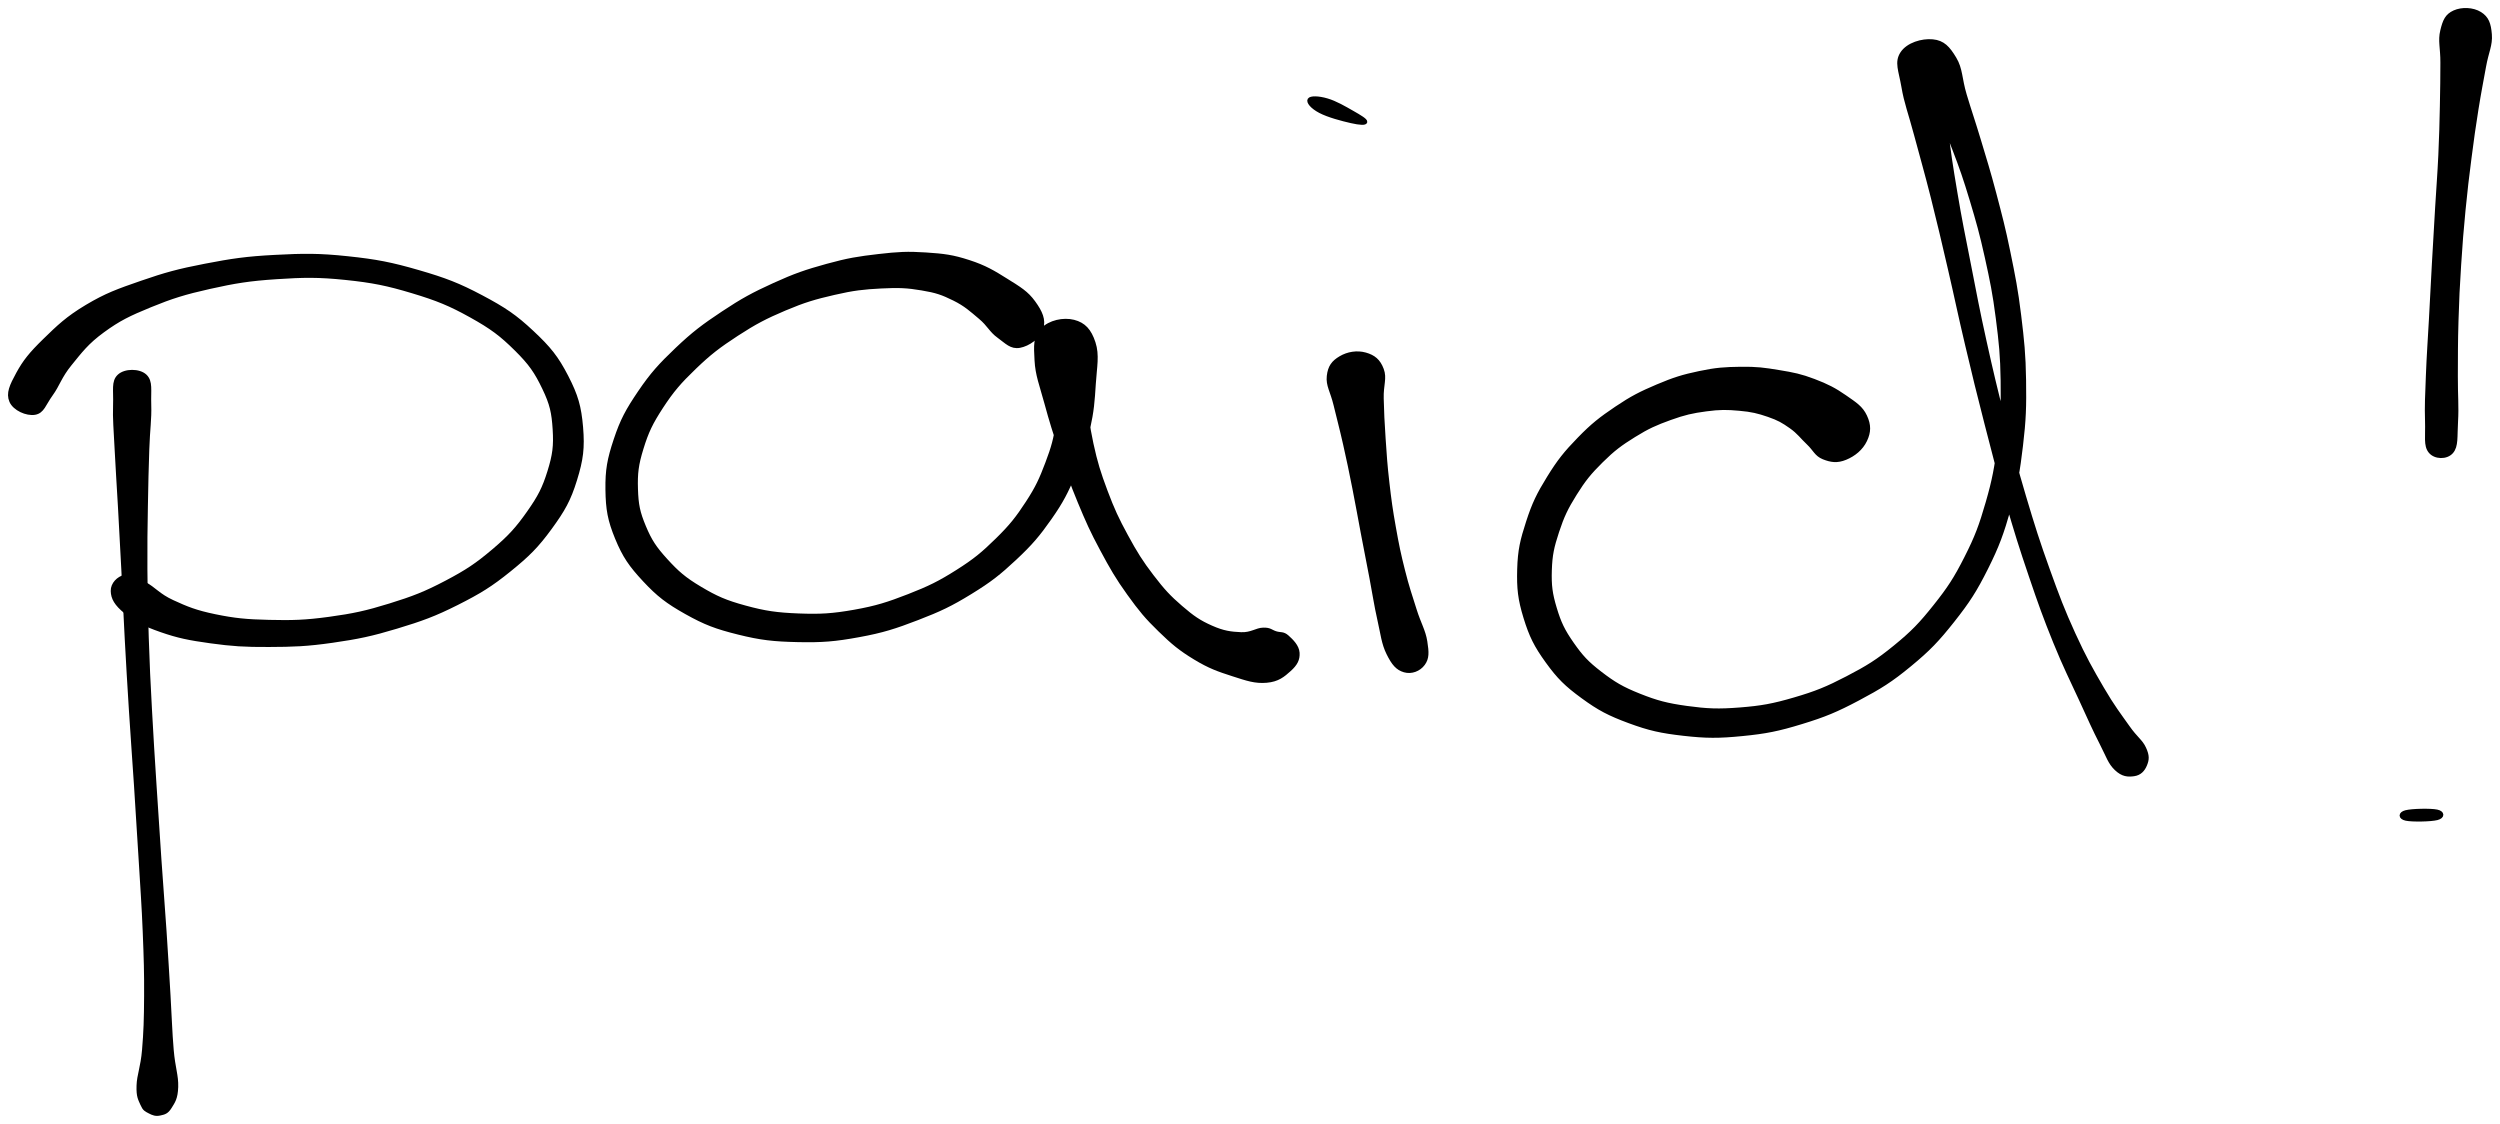 <?xml version="1.0"?>
<svg xmlns="http://www.w3.org/2000/svg" id="canvas" viewBox="810.560 520.626 779.817 350.576" width="779.817" height="350.576"><path d="M 847.64,637.87 C 845.73 639.67, 846.49 642.28, 846.33 646.87 C 846.17 651.47, 846.52 654.46, 846.82 660.86 C 847.13 667.25, 847.45 671.35, 847.86 678.85 C 848.28 686.36, 848.49 690.20, 848.91 698.38 C 849.33 706.56, 849.49 710.95, 849.96 719.76 C 850.44 728.57, 850.71 733.25, 851.29 742.44 C 851.87 751.63, 852.25 756.40, 852.86 765.70 C 853.46 775.01, 853.77 779.85, 854.32 788.97 C 854.86 798.09, 855.24 802.82, 855.58 811.30 C 855.92 819.77, 856.05 823.98, 856.01 831.34 C 855.97 838.70, 855.84 842.51, 855.37 848.10 C 854.90 853.69, 853.75 855.91, 853.65 859.31 C 853.54 862.71, 854.14 863.47, 854.84 865.10 C 855.55 866.73, 856.04 866.86, 857.16 867.46 C 858.29 868.06, 859.17 868.39, 860.47 868.09 C 861.77 867.80, 862.61 867.66, 863.65 865.98 C 864.68 864.30, 865.53 863.27, 865.65 859.69 C 865.77 856.12, 864.72 853.80, 864.24 848.09 C 863.76 842.38, 863.69 838.57, 863.25 831.14 C 862.80 823.72, 862.57 819.47, 862.00 810.95 C 861.43 802.44, 861.02 797.71, 860.40 788.58 C 859.77 779.45, 859.46 774.62, 858.87 765.32 C 858.29 756.02, 857.95 751.25, 857.47 742.08 C 856.98 732.92, 856.74 728.26, 856.46 719.48 C 856.17 710.70, 856.10 706.33, 856.04 698.17 C 855.99 690.02, 856.07 686.16, 856.19 678.69 C 856.31 671.21, 856.42 667.14, 856.63 660.78 C 856.84 654.42, 857.39 651.48, 857.24 646.89 C 857.09 642.30, 857.80 639.65, 855.88 637.84 C 853.96 636.04, 849.55 636.06, 847.64 637.87" style="stroke: black; fill: black;"></path><path d="M 821.41,649.52 C 823.93 649.10, 824.35 646.75, 826.56 643.69 C 828.78 640.63, 829.26 638.19, 832.48 634.23 C 835.71 630.27, 837.69 627.53, 842.68 623.89 C 847.68 620.24, 850.80 618.73, 857.46 616.00 C 864.11 613.28, 868.12 612.02, 875.97 610.26 C 883.83 608.51, 888.26 607.78, 896.74 607.22 C 905.21 606.66, 909.85 606.57, 918.34 607.45 C 926.83 608.33, 931.37 609.26, 939.19 611.61 C 947.01 613.96, 950.99 615.61, 957.45 619.20 C 963.90 622.79, 966.91 625.06, 971.45 629.56 C 976.00 634.05, 977.77 636.69, 980.17 641.69 C 982.57 646.68, 983.12 649.34, 983.45 654.55 C 983.77 659.75, 983.42 662.53, 981.81 667.72 C 980.19 672.91, 978.84 675.56, 975.37 680.49 C 971.90 685.41, 969.58 688.01, 964.45 692.36 C 959.32 696.70, 956.19 698.81, 949.72 702.21 C 943.26 705.61, 939.42 707.10, 932.13 709.36 C 924.83 711.62, 920.78 712.50, 913.25 713.53 C 905.73 714.55, 901.63 714.65, 894.50 714.48 C 887.38 714.32, 883.66 713.95, 877.64 712.71 C 871.62 711.47, 868.80 710.30, 864.41 708.28 C 860.03 706.27, 858.69 704.19, 855.70 702.61 C 852.71 701.04, 851.49 699.94, 849.47 700.41 C 847.45 700.89, 845.55 702.75, 845.60 704.97 C 845.65 707.20, 846.67 709.08, 849.71 711.55 C 852.75 714.02, 855.50 715.48, 860.81 717.33 C 866.12 719.18, 869.54 719.87, 876.27 720.80 C 883.00 721.72, 886.84 721.98, 894.44 721.94 C 902.03 721.91, 906.29 721.77, 914.25 720.63 C 922.21 719.49, 926.45 718.60, 934.24 716.25 C 942.02 713.90, 946.09 712.43, 953.15 708.88 C 960.20 705.32, 963.70 703.17, 969.51 698.47 C 975.32 693.77, 978.08 691.02, 982.20 685.38 C 986.31 679.74, 988.12 676.58, 990.06 670.28 C 992.01 663.99, 992.48 660.35, 991.94 653.91 C 991.39 647.47, 990.42 644.04, 987.36 638.10 C 984.29 632.15, 981.92 629.19, 976.59 624.21 C 971.27 619.22, 967.84 616.93, 960.73 613.16 C 953.62 609.39, 949.38 607.77, 941.04 605.35 C 932.70 602.93, 927.95 601.99, 919.01 601.05 C 910.07 600.10, 905.24 600.16, 896.35 600.63 C 887.45 601.09, 882.87 601.77, 874.54 603.38 C 866.21 604.99, 862.09 606.12, 854.70 608.68 C 847.32 611.23, 843.67 612.54, 837.61 616.15 C 831.54 619.77, 828.68 622.56, 824.38 626.75 C 820.08 630.95, 818.17 633.33, 816.09 637.13 C 814.01 640.94, 812.91 643.31, 813.97 645.78 C 815.04 648.26, 818.89 649.94, 821.41 649.52" style="stroke: black; fill: black;"></path><path d="M 1135.48,623.14 C 1136.36 620.40, 1135.24 617.94, 1133.05 614.92 C 1130.87 611.89, 1128.61 610.57, 1124.55 608.03 C 1120.50 605.49, 1117.81 603.85, 1112.76 602.22 C 1107.72 600.58, 1104.95 600.24, 1099.31 599.87 C 1093.67 599.50, 1090.74 599.66, 1084.58 600.37 C 1078.42 601.08, 1075.04 601.61, 1068.53 603.41 C 1062.01 605.21, 1058.51 606.40, 1052.01 609.36 C 1045.50 612.32, 1042.08 614.18, 1036.01 618.21 C 1029.94 622.24, 1026.84 624.57, 1021.64 629.51 C 1016.45 634.46, 1013.88 637.27, 1010.04 642.92 C 1006.21 648.58, 1004.50 651.69, 1002.48 657.78 C 1000.45 663.87, 999.83 667.22, 999.91 673.36 C 1000.00 679.51, 1000.58 682.84, 1002.90 688.49 C 1005.23 694.14, 1007.19 696.96, 1011.53 701.62 C 1015.87 706.27, 1018.72 708.45, 1024.59 711.75 C 1030.47 715.04, 1033.92 716.35, 1040.89 718.08 C 1047.86 719.82, 1051.93 720.26, 1059.44 720.42 C 1066.95 720.58, 1070.99 720.26, 1078.44 718.89 C 1085.90 717.53, 1089.76 716.27, 1096.73 713.59 C 1103.70 710.91, 1107.20 709.25, 1113.30 705.50 C 1119.39 701.76, 1122.22 699.53, 1127.19 694.88 C 1132.16 690.23, 1134.45 687.52, 1138.14 682.26 C 1141.83 676.99, 1143.24 674.12, 1145.63 668.55 C 1148.02 662.97, 1148.83 660.01, 1150.08 654.38 C 1151.33 648.74, 1151.53 645.75, 1151.87 640.38 C 1152.21 635.01, 1153.06 631.43, 1151.78 627.53 C 1150.50 623.63, 1148.70 621.70, 1145.48 620.87 C 1142.25 620.05, 1137.98 620.97, 1135.64 623.40 C 1133.29 625.83, 1133.52 628.43, 1133.76 633.02 C 1134.00 637.60, 1135.26 640.61, 1136.82 646.34 C 1138.37 652.07, 1139.47 655.52, 1141.54 661.68 C 1143.62 667.85, 1144.69 671.10, 1147.21 677.17 C 1149.73 683.24, 1151.08 686.28, 1154.16 692.01 C 1157.23 697.74, 1158.97 700.79, 1162.60 705.84 C 1166.23 710.88, 1168.16 713.23, 1172.30 717.24 C 1176.43 721.26, 1178.71 723.14, 1183.27 725.91 C 1187.83 728.68, 1190.62 729.64, 1195.09 731.08 C 1199.56 732.52, 1202.08 733.41, 1205.63 733.10 C 1209.18 732.80, 1210.88 731.32, 1212.84 729.56 C 1214.80 727.79, 1215.57 726.32, 1215.44 724.26 C 1215.30 722.19, 1213.54 720.49, 1212.16 719.24 C 1210.77 718.00, 1210.03 718.49, 1208.52 718.02 C 1207.01 717.55, 1206.77 716.84, 1204.60 716.90 C 1202.44 716.95, 1200.92 718.45, 1197.69 718.32 C 1194.46 718.18, 1192.18 717.90, 1188.43 716.24 C 1184.68 714.58, 1182.64 713.18, 1178.95 710.00 C 1175.26 706.82, 1173.39 704.80, 1169.99 700.36 C 1166.59 695.92, 1164.83 693.10, 1161.95 687.80 C 1159.06 682.50, 1157.73 679.62, 1155.56 673.86 C 1153.40 668.10, 1152.42 664.96, 1151.13 659.02 C 1149.84 653.07, 1149.56 649.57, 1149.11 644.13 C 1148.66 638.69, 1149.31 635.63, 1148.87 631.81 C 1148.44 627.99, 1148.73 626.43, 1146.93 625.03 C 1145.14 623.64, 1141.80 623.79, 1139.92 624.85 C 1138.04 625.91, 1137.42 627.16, 1137.53 630.33 C 1137.63 633.49, 1139.88 636.20, 1140.45 640.65 C 1141.02 645.11, 1141.05 647.72, 1140.38 652.61 C 1139.71 657.50, 1138.99 660.13, 1137.11 665.09 C 1135.23 670.05, 1134.09 672.63, 1130.98 677.40 C 1127.86 682.18, 1125.90 684.68, 1121.53 688.96 C 1117.16 693.25, 1114.65 695.35, 1109.14 698.84 C 1103.63 702.33, 1100.37 703.93, 1093.96 706.43 C 1087.55 708.92, 1083.93 710.09, 1077.08 711.31 C 1070.22 712.52, 1066.49 712.74, 1059.68 712.48 C 1052.86 712.22, 1049.13 711.68, 1043.00 710.00 C 1036.86 708.33, 1033.94 707.02, 1029.01 704.09 C 1024.07 701.16, 1021.83 699.18, 1018.33 695.34 C 1014.84 691.50, 1013.41 689.34, 1011.55 684.90 C 1009.70 680.47, 1009.21 678.06, 1009.06 673.17 C 1008.91 668.28, 1009.22 665.58, 1010.80 660.46 C 1012.38 655.33, 1013.69 652.57, 1016.97 647.54 C 1020.26 642.52, 1022.53 639.87, 1027.23 635.35 C 1031.92 630.83, 1034.82 628.62, 1040.45 624.95 C 1046.08 621.29, 1049.32 619.60, 1055.38 617.03 C 1061.44 614.47, 1064.74 613.51, 1070.74 612.13 C 1076.75 610.74, 1079.94 610.39, 1085.41 610.11 C 1090.88 609.83, 1093.56 609.95, 1098.10 610.72 C 1102.65 611.48, 1104.51 612.14, 1108.14 613.93 C 1111.77 615.73, 1113.47 617.36, 1116.25 619.69 C 1119.03 622.02, 1119.56 623.81, 1122.04 625.59 C 1124.52 627.38, 1125.95 629.12, 1128.64 628.63 C 1131.32 628.14, 1134.60 625.88, 1135.48 623.14" style="stroke: black; fill: black;"></path><path d="M 1228.68,632.18 C 1226.37 633.55, 1225.25 634.99, 1224.92 637.93 C 1224.59 640.87, 1226.00 642.64, 1227.02 646.89 C 1228.04 651.15, 1228.84 654.01, 1230.01 659.21 C 1231.18 664.40, 1231.78 667.30, 1232.88 672.85 C 1233.99 678.40, 1234.47 681.36, 1235.54 686.96 C 1236.61 692.57, 1237.19 695.50, 1238.22 700.87 C 1239.25 706.24, 1239.61 709.08, 1240.67 713.81 C 1241.74 718.53, 1241.95 721.30, 1243.54 724.51 C 1245.13 727.72, 1246.41 729.20, 1248.62 729.85 C 1250.82 730.49, 1253.24 729.56, 1254.57 727.74 C 1255.90 725.92, 1255.81 724.14, 1255.28 720.75 C 1254.75 717.36, 1253.32 715.21, 1251.94 710.79 C 1250.55 706.37, 1249.63 703.77, 1248.34 698.64 C 1247.04 693.51, 1246.44 690.62, 1245.47 685.13 C 1244.49 679.65, 1244.09 676.74, 1243.45 671.19 C 1242.81 665.65, 1242.62 662.66, 1242.27 657.41 C 1241.91 652.17, 1241.79 649.27, 1241.68 644.96 C 1241.56 640.64, 1242.75 638.62, 1241.70 635.85 C 1240.66 633.07, 1239.07 631.82, 1236.47 631.08 C 1233.86 630.35, 1230.99 630.81, 1228.68 632.18" style="stroke: black; fill: black;"></path><path d="M 1232.01,558.54 C 1234.86 559.19, 1236.47 559.24, 1236.56 558.66 C 1236.64 558.08, 1234.83 557.00, 1232.42 555.63 C 1230.00 554.25, 1227.17 552.58, 1224.48 551.80 C 1221.78 551.01, 1219.35 550.98, 1218.92 551.70 C 1218.48 552.42, 1219.69 554.04, 1222.31 555.41 C 1224.93 556.78, 1229.16 557.89, 1232.01 558.54" style="stroke: black; fill: black;"></path><path d="M 1392.46,657.99 C 1393.71 655.37, 1393.73 653.20, 1392.46 650.47 C 1391.19 647.74, 1389.31 646.58, 1386.09 644.34 C 1382.88 642.11, 1380.51 640.87, 1376.38 639.31 C 1372.25 637.75, 1370.01 637.30, 1365.44 636.55 C 1360.87 635.79, 1358.50 635.47, 1353.55 635.53 C 1348.59 635.60, 1345.89 635.76, 1340.68 636.86 C 1335.48 637.95, 1332.72 638.81, 1327.52 641.01 C 1322.32 643.22, 1319.59 644.59, 1314.70 647.88 C 1309.81 651.18, 1307.29 653.14, 1303.07 657.48 C 1298.85 661.82, 1296.78 664.39, 1293.58 669.58 C 1290.38 674.76, 1288.93 677.71, 1287.08 683.43 C 1285.22 689.16, 1284.48 692.25, 1284.31 698.21 C 1284.15 704.17, 1284.50 707.47, 1286.26 713.23 C 1288.03 718.99, 1289.55 722.05, 1293.14 727.01 C 1296.73 731.97, 1299.08 734.28, 1304.20 738.02 C 1309.33 741.77, 1312.47 743.41, 1318.77 745.74 C 1325.07 748.06, 1328.68 748.85, 1335.73 749.65 C 1342.77 750.45, 1346.66 750.46, 1354.02 749.73 C 1361.37 749.01, 1365.26 748.23, 1372.50 746.01 C 1379.74 743.80, 1383.44 742.25, 1390.21 738.66 C 1396.98 735.07, 1400.42 732.95, 1406.33 728.06 C 1412.25 723.18, 1415.00 720.28, 1419.78 714.24 C 1424.56 708.19, 1426.72 704.83, 1430.22 697.85 C 1433.71 690.88, 1435.10 687.01, 1437.28 679.36 C 1439.45 671.71, 1440.14 667.62, 1441.09 659.59 C 1442.05 651.57, 1442.17 647.38, 1442.05 639.24 C 1441.93 631.11, 1441.48 626.91, 1440.51 618.93 C 1439.53 610.94, 1438.71 606.91, 1437.16 599.32 C 1435.61 591.73, 1434.59 587.96, 1432.76 580.98 C 1430.92 574.00, 1429.82 570.58, 1427.98 564.43 C 1426.13 558.27, 1425.06 555.32, 1423.53 550.20 C 1422.00 545.09, 1422.35 542.21, 1420.33 538.85 C 1418.31 535.49, 1416.72 533.72, 1413.41 533.39 C 1410.10 533.07, 1405.65 534.37, 1403.79 537.22 C 1401.94 540.07, 1403.28 542.56, 1404.15 547.65 C 1405.01 552.74, 1406.26 555.75, 1408.10 562.66 C 1409.94 569.58, 1411.23 573.89, 1413.34 582.25 C 1415.45 590.61, 1416.51 595.27, 1418.65 604.45 C 1420.78 613.63, 1421.73 618.48, 1424.02 628.15 C 1426.31 637.82, 1427.56 643.01, 1430.08 652.80 C 1432.60 662.59, 1433.86 667.63, 1436.62 677.10 C 1439.38 686.58, 1440.89 691.43, 1443.87 700.19 C 1446.84 708.96, 1448.36 713.19, 1451.49 720.92 C 1454.63 728.65, 1456.65 732.55, 1459.54 738.84 C 1462.42 745.14, 1463.71 748.06, 1465.92 752.39 C 1468.13 756.71, 1468.54 758.51, 1470.59 760.48 C 1472.65 762.45, 1474.35 762.51, 1476.19 762.25 C 1478.03 761.99, 1479.12 760.83, 1479.79 759.19 C 1480.45 757.55, 1480.59 756.41, 1479.50 754.04 C 1478.41 751.67, 1476.98 751.08, 1474.34 747.33 C 1471.71 743.59, 1469.73 741.11, 1466.35 735.32 C 1462.97 729.52, 1460.83 725.77, 1457.45 718.36 C 1454.07 710.94, 1452.51 706.82, 1449.43 698.25 C 1446.35 689.68, 1444.83 684.88, 1442.04 675.51 C 1439.26 666.14, 1437.99 661.14, 1435.51 651.41 C 1433.04 641.68, 1431.80 636.52, 1429.67 626.86 C 1427.53 617.20, 1426.65 612.36, 1424.84 603.13 C 1423.02 593.90, 1422.04 589.18, 1420.62 580.72 C 1419.20 572.27, 1418.50 567.81, 1417.74 560.86 C 1416.98 553.91, 1417.23 550.58, 1416.82 545.98 C 1416.41 541.39, 1417.28 539.38, 1415.67 537.89 C 1414.07 536.41, 1410.23 537.22, 1408.79 538.56 C 1407.35 539.90, 1407.36 541.53, 1408.46 544.60 C 1409.55 547.67, 1411.94 549.41, 1414.25 553.91 C 1416.57 558.42, 1417.79 561.32, 1420.03 567.14 C 1422.27 572.97, 1423.43 576.30, 1425.46 583.03 C 1427.48 589.77, 1428.53 593.45, 1430.16 600.81 C 1431.78 608.16, 1432.60 612.09, 1433.59 619.79 C 1434.58 627.50, 1435.00 631.55, 1435.11 639.34 C 1435.22 647.13, 1435.07 651.14, 1434.14 658.75 C 1433.20 666.37, 1432.51 670.23, 1430.44 677.40 C 1428.37 684.57, 1427.05 688.14, 1423.77 694.60 C 1420.50 701.06, 1418.49 704.14, 1414.06 709.70 C 1409.64 715.25, 1407.11 717.89, 1401.64 722.36 C 1396.18 726.82, 1393.00 728.77, 1386.73 732.03 C 1380.46 735.29, 1376.98 736.71, 1370.30 738.66 C 1363.61 740.62, 1360.01 741.27, 1353.30 741.80 C 1346.60 742.33, 1343.04 742.19, 1336.77 741.33 C 1330.49 740.46, 1327.33 739.62, 1321.93 737.47 C 1316.54 735.32, 1313.97 733.78, 1309.78 730.56 C 1305.60 727.35, 1303.85 725.43, 1301.02 721.39 C 1298.20 717.35, 1297.05 714.95, 1295.67 710.37 C 1294.29 705.79, 1293.98 703.27, 1294.12 698.49 C 1294.27 693.71, 1294.83 691.21, 1296.39 686.46 C 1297.95 681.72, 1299.16 679.14, 1301.91 674.74 C 1304.66 670.34, 1306.45 668.12, 1310.13 664.48 C 1313.81 660.84, 1316.03 659.19, 1320.31 656.53 C 1324.59 653.87, 1327.05 652.79, 1331.53 651.17 C 1336.01 649.56, 1338.40 649.03, 1342.72 648.45 C 1347.04 647.87, 1349.24 647.91, 1353.13 648.26 C 1357.02 648.61, 1358.96 649.09, 1362.17 650.19 C 1365.37 651.30, 1366.66 652.06, 1369.14 653.80 C 1371.62 655.55, 1372.52 657.00, 1374.56 658.92 C 1376.60 660.85, 1377.00 662.48, 1379.33 663.42 C 1381.67 664.35, 1383.61 664.67, 1386.24 663.58 C 1388.87 662.50, 1391.22 660.61, 1392.46 657.99" style="stroke: black; fill: black;"></path><path d="M 1576.11,524.34 C 1573.72 525.42, 1573.00 527.04, 1572.24 530.21 C 1571.47 533.38, 1572.30 535.49, 1572.28 540.19 C 1572.26 544.89, 1572.25 547.95, 1572.12 553.72 C 1571.99 559.48, 1571.93 562.67, 1571.64 569.01 C 1571.34 575.36, 1571.04 578.70, 1570.64 585.44 C 1570.24 592.19, 1570.03 595.75, 1569.64 602.74 C 1569.26 609.73, 1569.08 613.38, 1568.70 620.37 C 1568.32 627.37, 1568.00 631.39, 1567.76 637.71 C 1567.51 644.03, 1567.34 647.23, 1567.49 651.99 C 1567.65 656.75, 1566.97 659.57, 1568.54 661.50 C 1570.10 663.43, 1573.66 663.53, 1575.31 661.65 C 1576.96 659.78, 1576.50 656.86, 1576.79 652.11 C 1577.07 647.36, 1576.71 644.18, 1576.73 637.90 C 1576.76 631.62, 1576.72 627.65, 1576.93 620.72 C 1577.13 613.78, 1577.32 610.15, 1577.76 603.23 C 1578.20 596.30, 1578.49 592.79, 1579.13 586.11 C 1579.78 579.43, 1580.20 576.11, 1581.00 569.83 C 1581.81 563.55, 1582.26 560.40, 1583.16 554.71 C 1584.07 549.03, 1584.68 546.07, 1585.52 541.41 C 1586.35 536.74, 1587.61 534.69, 1587.34 531.37 C 1587.07 528.05, 1586.42 526.21, 1584.18 524.80 C 1581.93 523.40, 1578.50 523.26, 1576.11 524.34" style="stroke: black; fill: black;"></path><path d="M 1570.77,775.94 C 1572.71 775.44, 1572.68 774.07, 1570.72 773.65 C 1568.77 773.23, 1562.93 773.35, 1560.99 773.85 C 1559.06 774.34, 1559.08 775.71, 1561.04 776.13 C 1562.99 776.55, 1568.83 776.44, 1570.77 775.94" style="stroke: black; fill: black;"></path></svg>